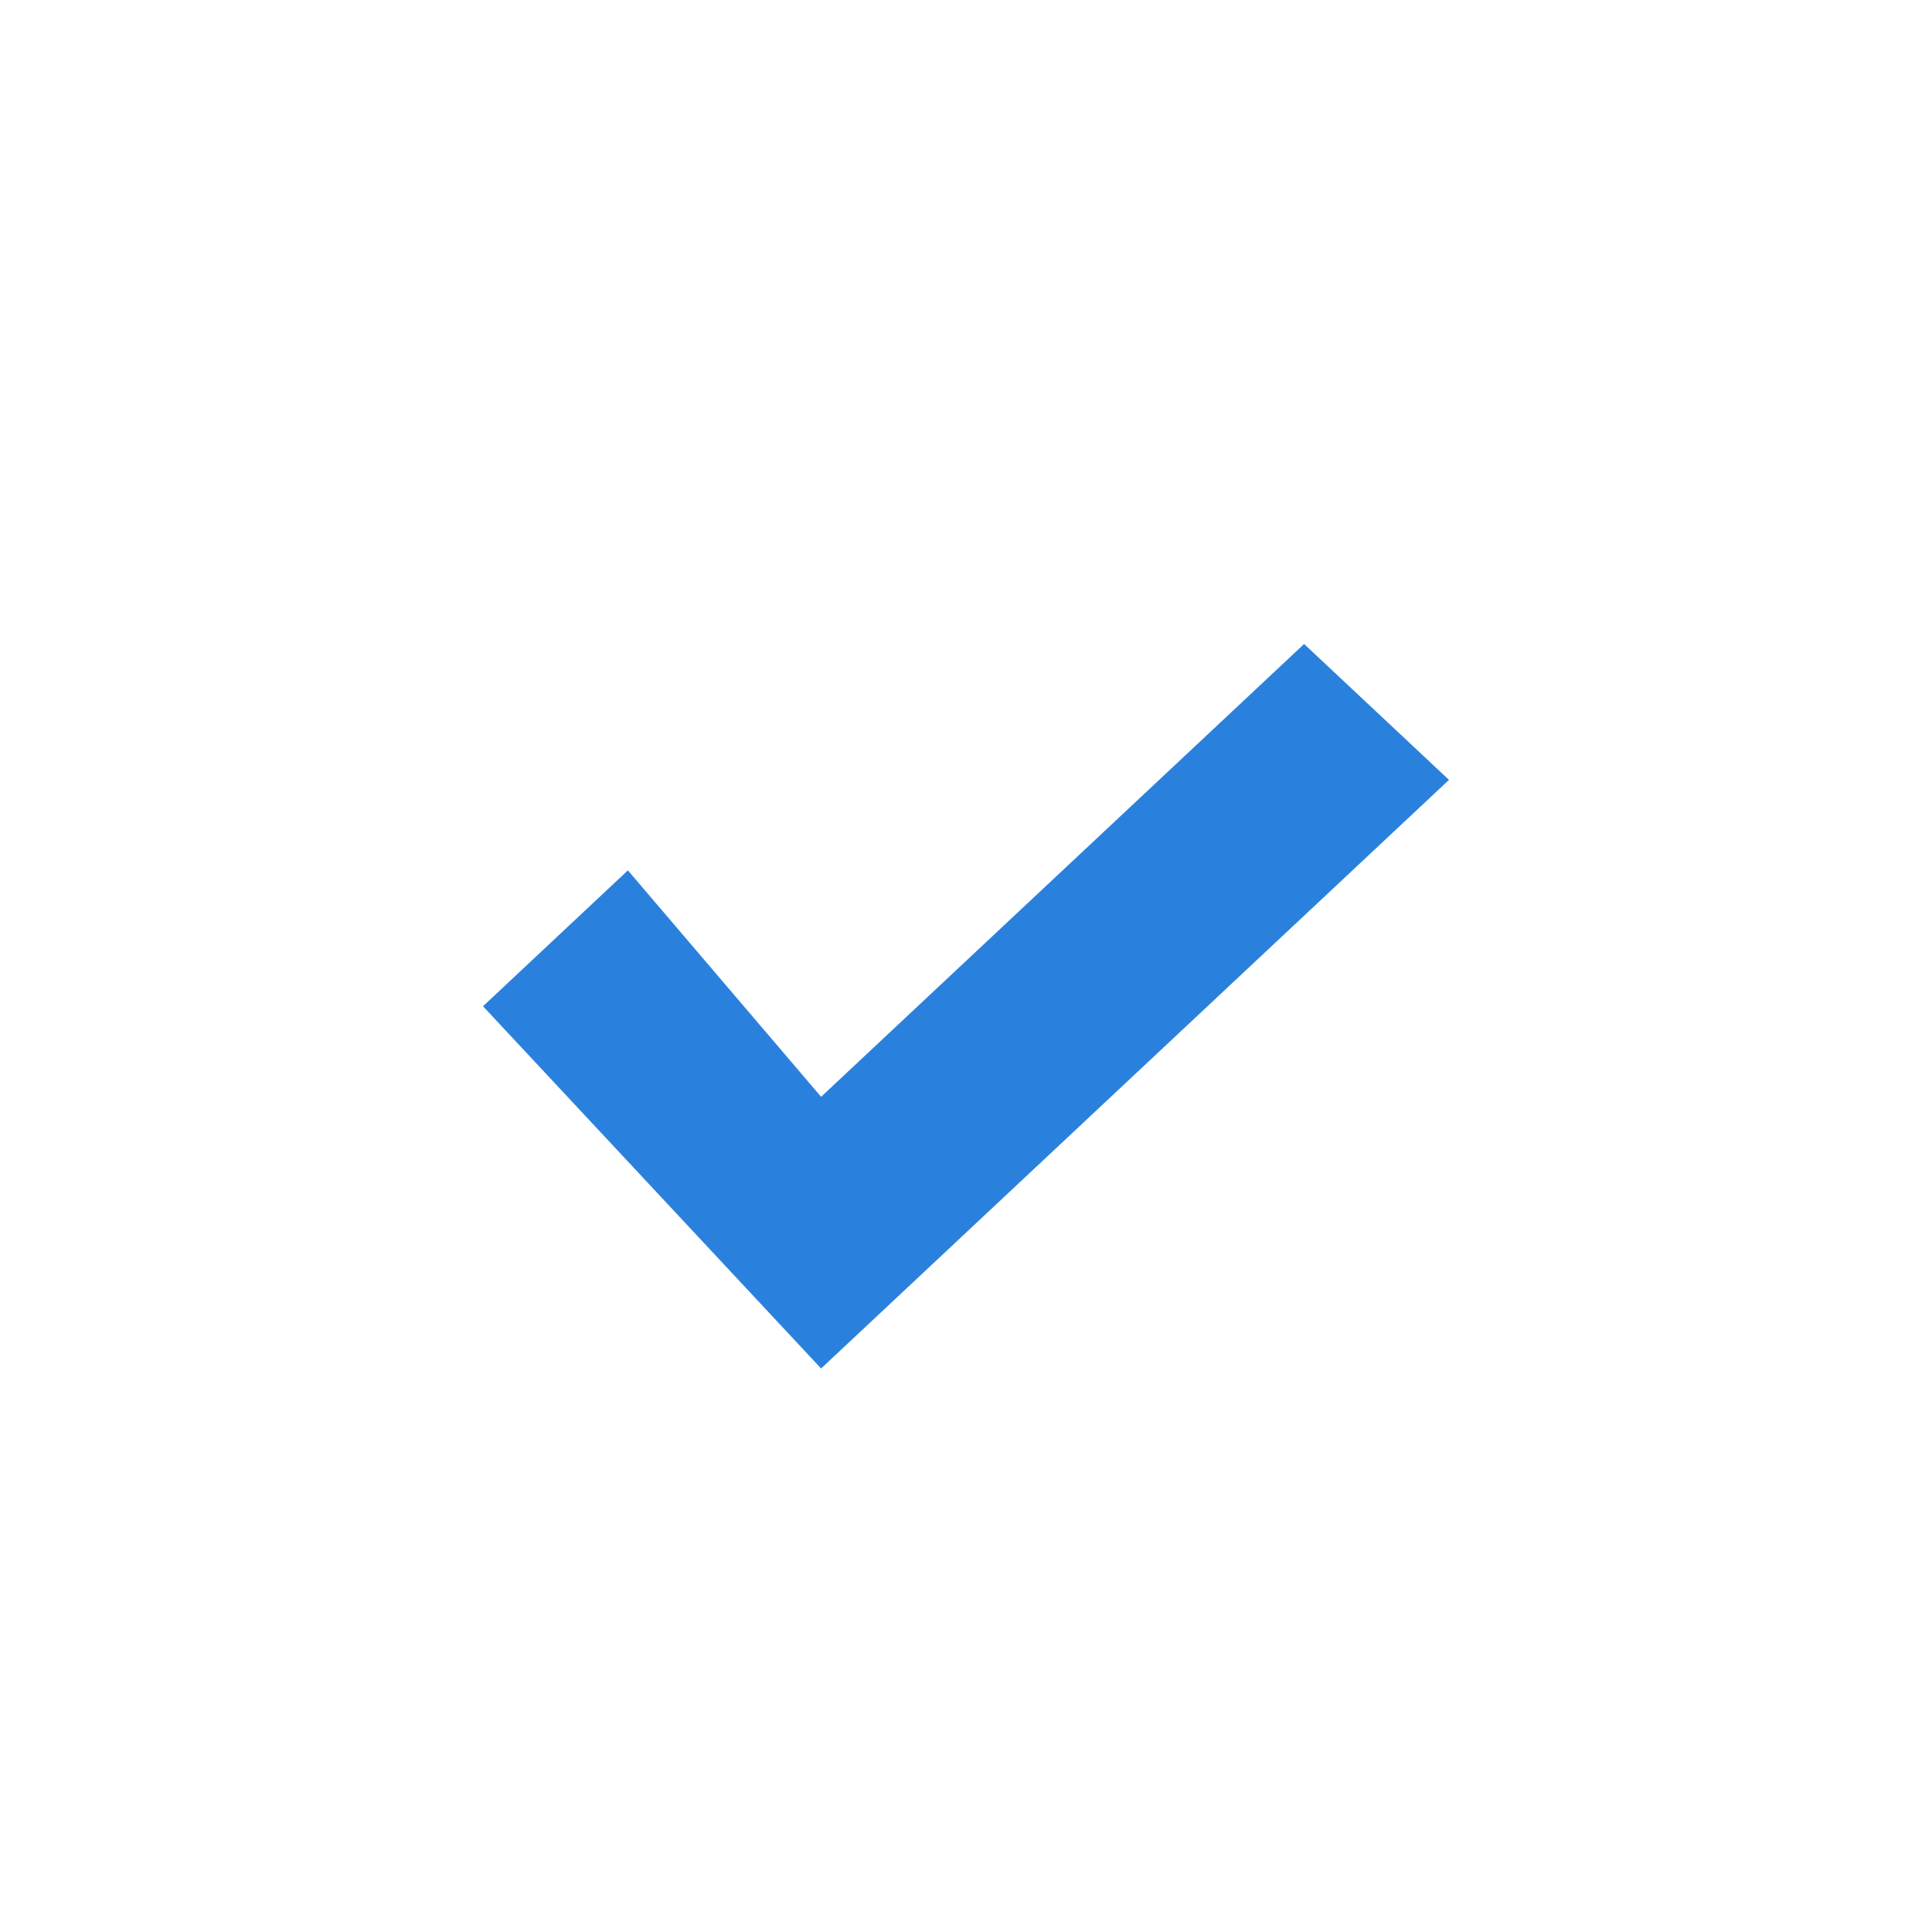 <?xml version="1.0" encoding="UTF-8"?> <svg xmlns="http://www.w3.org/2000/svg" width="24" height="24" viewBox="0 0 24 24" fill="none"> <path fill-rule="evenodd" clip-rule="evenodd" d="M16.2 8L10.2 13.625L7.8 10.812L6 12.5L10.2 17L18 9.688L16.2 8Z" fill="#2A81DD"></path> </svg> 
